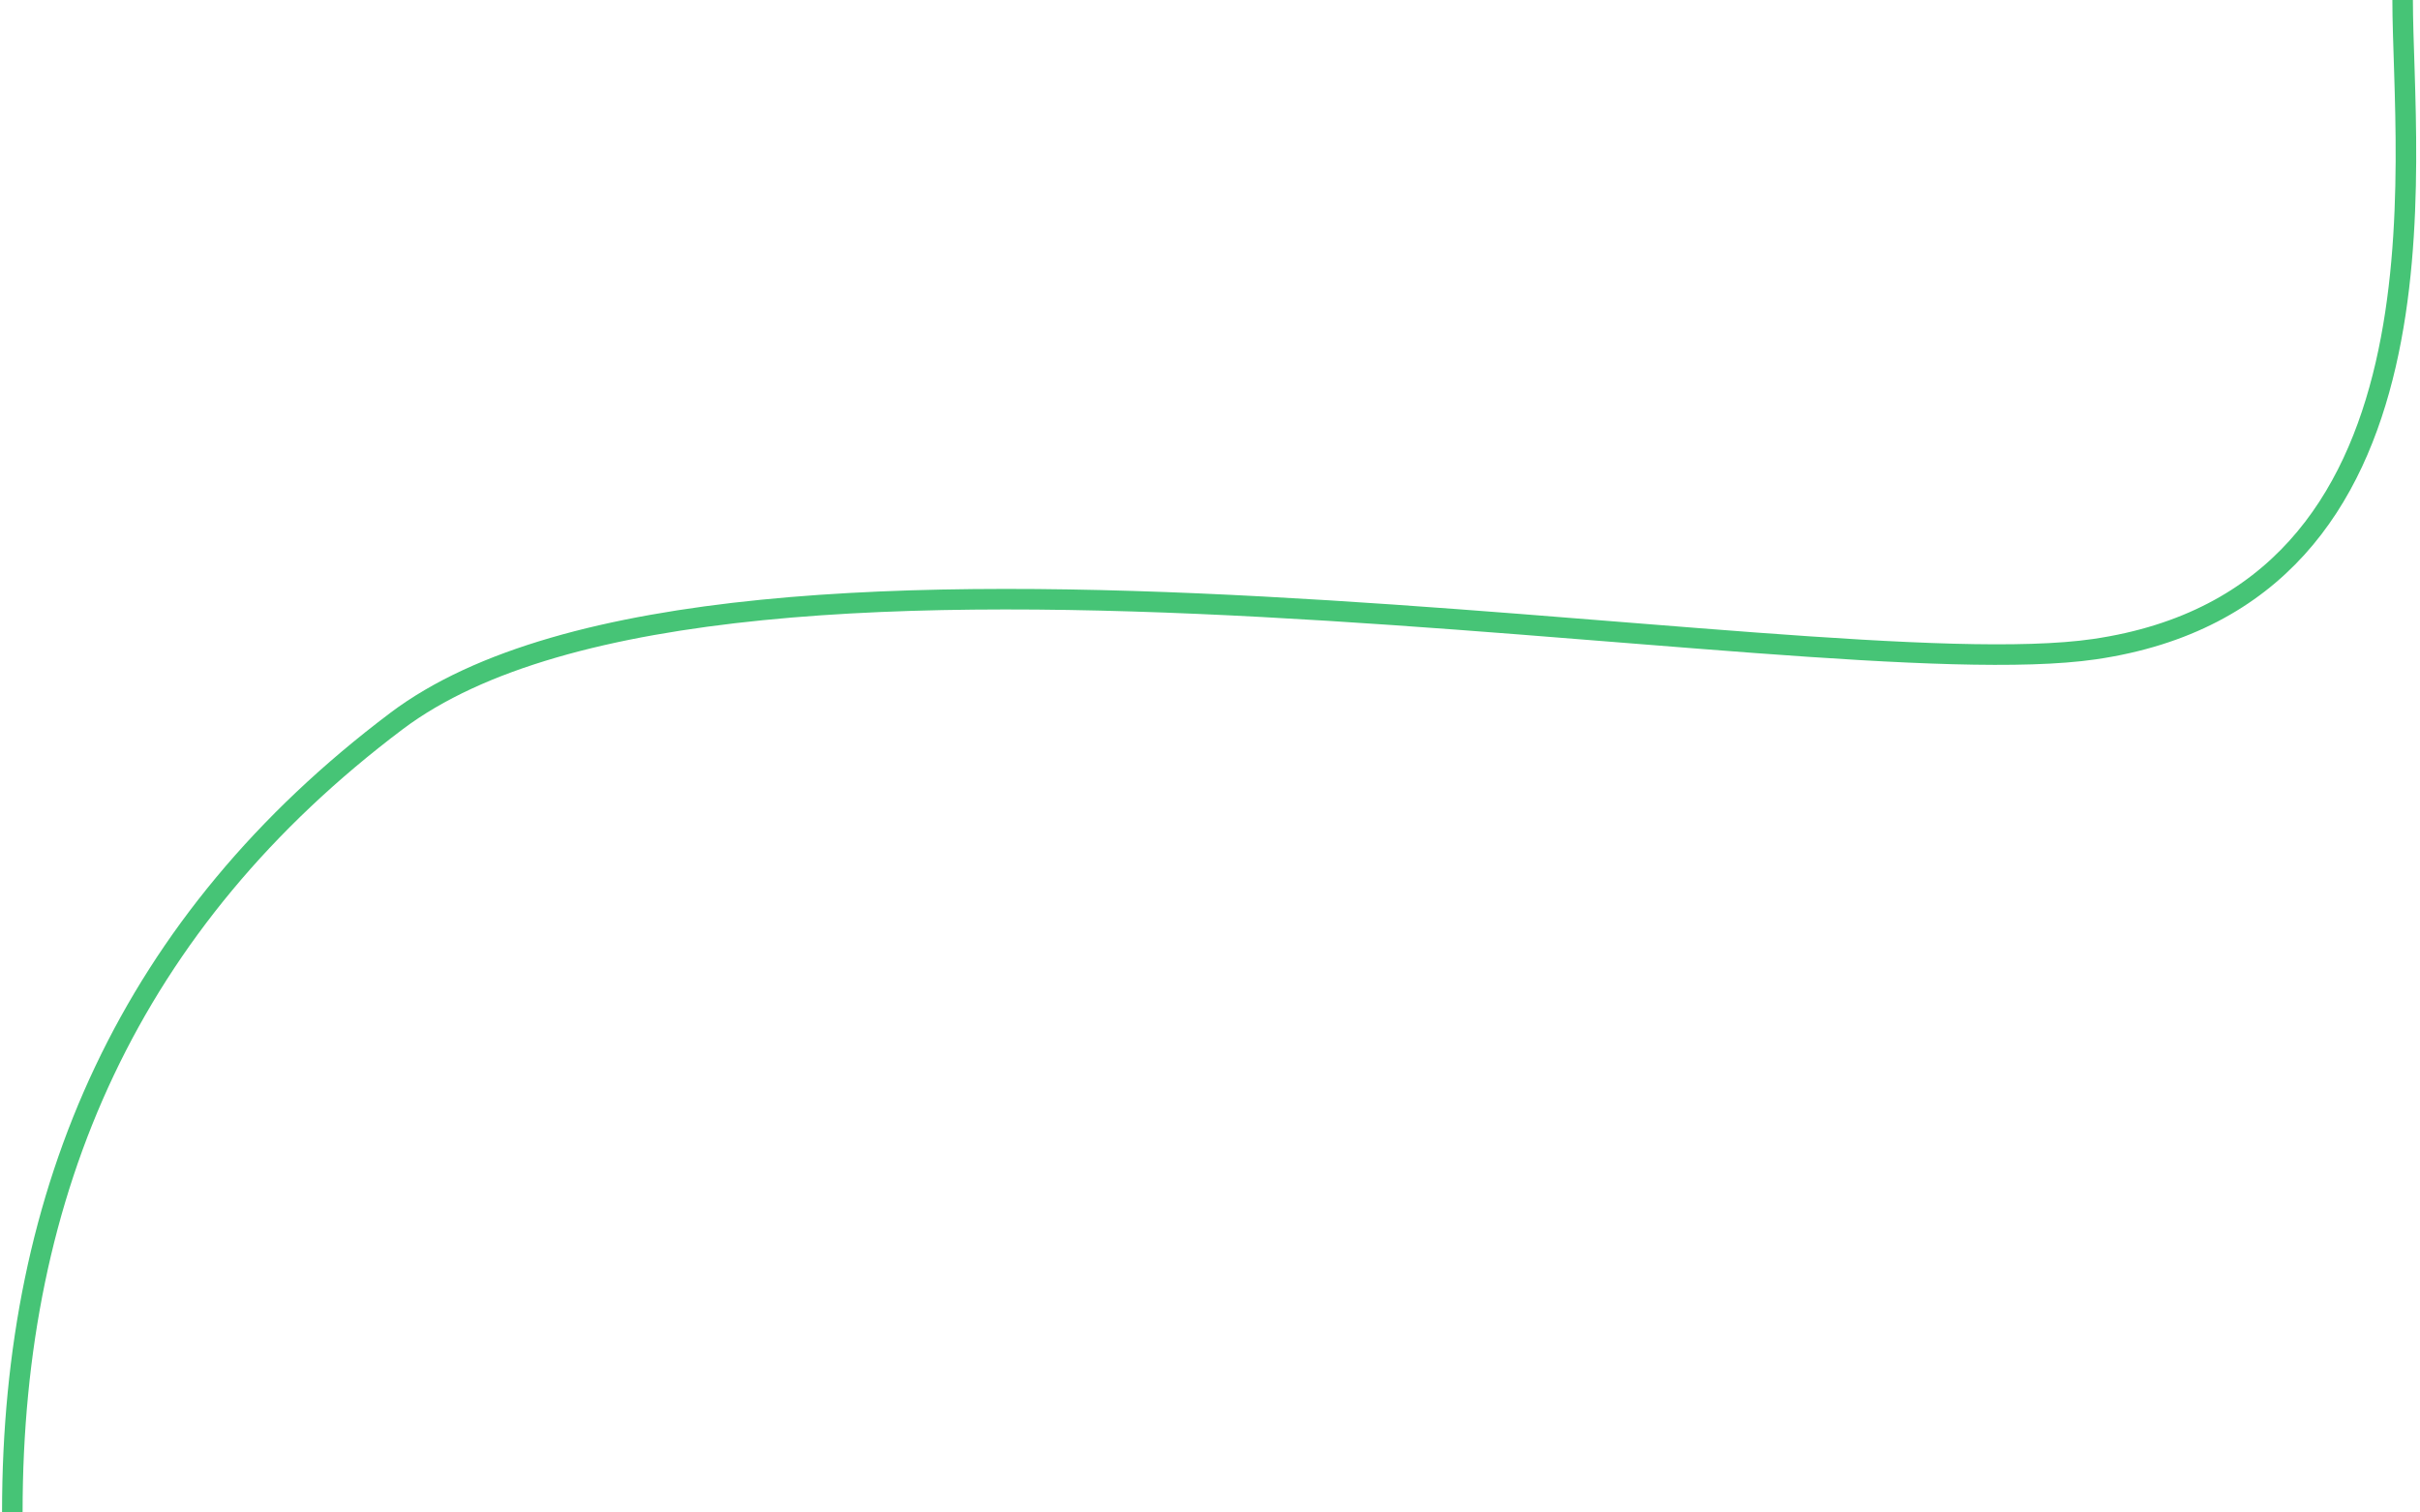 <svg width="589" height="368" viewBox="0 0 589 368" fill="none" xmlns="http://www.w3.org/2000/svg">
<path d="M584.776 0C584.776 39 598.776 145 509.776 158C440.173 168.167 177.5 114.5 96.5 175.5C31.7 224.3 3 289.5 3 368" stroke="#46C476" stroke-width="5"/>
</svg>

